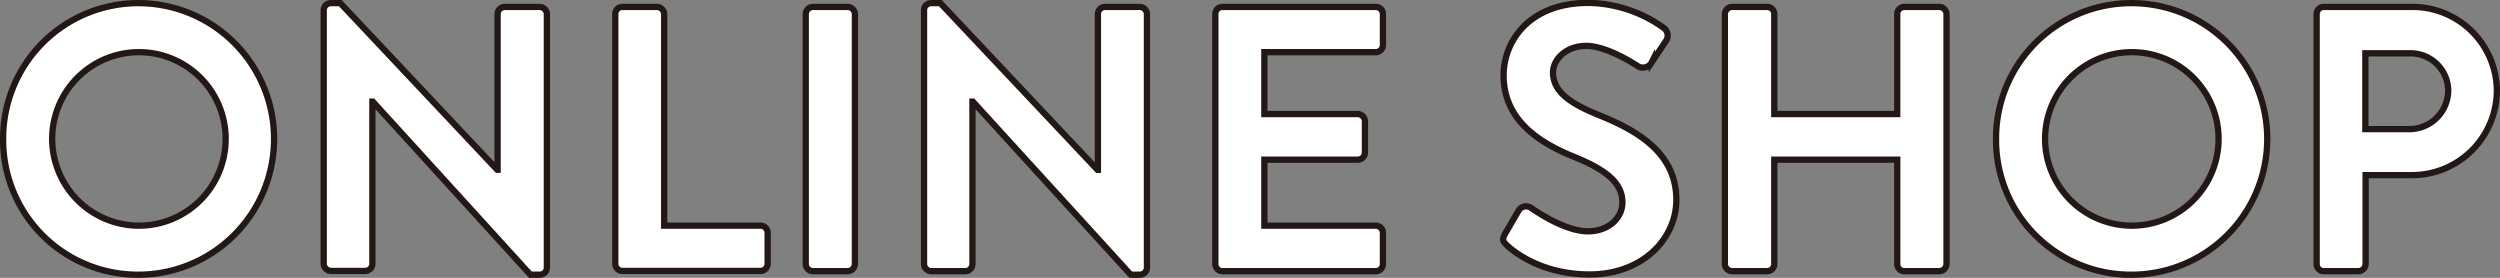 <svg xmlns="http://www.w3.org/2000/svg" viewBox="0 0 397.71 44.2"><rect x="0" y="0" width="397.71" height="44.2" fill="#808080" stroke="none"/><title>アセット 1</title><path d="M22,.5a21.6,21.6,0,1,1,0,43.2A21.41,21.41,0,0,1,.5,22.16,21.51,21.51,0,0,1,22,.5Zm0,35.4A13.8,13.8,0,1,0,8.3,22.16,13.83,13.83,0,0,0,22,35.9Z" style="fill:#fff;stroke:#231815;stroke-miterlimit:10"/><path d="M51.5,1.58A1.13,1.13,0,0,1,52.64.5h1.5L79.1,27h.06V2.24A1.14,1.14,0,0,1,80.3,1.1h5.52A1.18,1.18,0,0,1,87,2.24V42.62a1.13,1.13,0,0,1-1.14,1.08H84.38L59.3,16.16h-.06V42A1.14,1.14,0,0,1,58.1,43.1H52.64A1.18,1.18,0,0,1,51.5,42Z" style="fill:#fff;stroke:#231815;stroke-miterlimit:10"/><path d="M97.88,2.24A1.14,1.14,0,0,1,99,1.1h5.52a1.18,1.18,0,0,1,1.14,1.14V35.9H121A1.14,1.14,0,0,1,122.12,37V42A1.14,1.14,0,0,1,121,43.1H99A1.14,1.14,0,0,1,97.88,42Z" style="fill:#fff;stroke:#231815;stroke-miterlimit:10"/><path d="M128.18,2.24a1.18,1.18,0,0,1,1.14-1.14h5.58A1.18,1.18,0,0,1,136,2.24V42a1.18,1.18,0,0,1-1.14,1.14h-5.58A1.18,1.18,0,0,1,128.18,42Z" style="fill:#fff;stroke:#231815;stroke-miterlimit:10"/><path d="M147,1.58A1.13,1.13,0,0,1,148.1.5h1.5l25,26.52h.06V2.24a1.14,1.14,0,0,1,1.14-1.14h5.52a1.18,1.18,0,0,1,1.14,1.14V42.62a1.13,1.13,0,0,1-1.14,1.08h-1.44L154.76,16.16h-.06V42a1.14,1.14,0,0,1-1.14,1.14H148.1A1.18,1.18,0,0,1,147,42Z" style="fill:#fff;stroke:#231815;stroke-miterlimit:10"/><path d="M193.34,2.24a1.14,1.14,0,0,1,1.14-1.14H218.9A1.14,1.14,0,0,1,220,2.24V7.16A1.14,1.14,0,0,1,218.9,8.3H201.14v9.84H216a1.18,1.18,0,0,1,1.14,1.14v5A1.14,1.14,0,0,1,216,25.4H201.14V35.9H218.9A1.14,1.14,0,0,1,220,37V42a1.14,1.14,0,0,1-1.14,1.14H194.48A1.14,1.14,0,0,1,193.34,42Z" style="fill:#fff;stroke:#231815;stroke-miterlimit:10"/><path d="M239.42,37.22l2.16-3.72a1.39,1.39,0,0,1,2-.42c.3.18,5.16,3.72,9.06,3.72,3.12,0,5.46-2,5.46-4.62,0-3.06-2.58-5.16-7.62-7.2-5.64-2.28-11.28-5.88-11.28-13,0-5.34,4-11.52,13.5-11.52a21.12,21.12,0,0,1,12,4,1.49,1.49,0,0,1,.36,2l-2.28,3.42a1.58,1.58,0,0,1-2.1.72c-.48-.3-5-3.3-8.34-3.3s-5.28,2.28-5.28,4.2c0,2.82,2.22,4.74,7.08,6.72,5.82,2.34,12.54,5.82,12.54,13.56,0,6.18-5.34,11.88-13.8,11.88-7.56,0-12-3.54-13.2-4.68C239.18,38.48,238.88,38.18,239.42,37.22Z" style="fill:#fff;stroke:#231815;stroke-miterlimit:10"/><path d="M274.4,2.24a1.18,1.18,0,0,1,1.14-1.14h5.58a1.14,1.14,0,0,1,1.14,1.14v15.9h19.56V2.24A1.13,1.13,0,0,1,303,1.1h5.51a1.18,1.18,0,0,1,1.15,1.14V42a1.18,1.18,0,0,1-1.15,1.14H303A1.13,1.13,0,0,1,301.82,42V25.4H282.26V42a1.14,1.14,0,0,1-1.14,1.14h-5.58A1.18,1.18,0,0,1,274.4,42Z" style="fill:#fff;stroke:#231815;stroke-miterlimit:10"/><path d="M339.08.5a21.6,21.6,0,0,1,0,43.2,21.41,21.41,0,0,1-21.54-21.54A21.51,21.51,0,0,1,339.08.5Zm0,35.4a13.8,13.8,0,1,0-13.74-13.74A13.83,13.83,0,0,0,339.08,35.9Z" style="fill:#fff;stroke:#231815;stroke-miterlimit:10"/><path d="M368.54,2.24a1.13,1.13,0,0,1,1.13-1.14h14.1a13.42,13.42,0,0,1,13.44,13.26,13.5,13.5,0,0,1-13.38,13.5h-7.5V42a1.18,1.18,0,0,1-1.14,1.14h-5.52A1.13,1.13,0,0,1,368.54,42Zm14.75,18.3a6.18,6.18,0,0,0,6.18-6.24,6,6,0,0,0-6.18-5.82h-7V20.54Z" style="fill:#fff;stroke:#231815;stroke-miterlimit:10"/></svg>